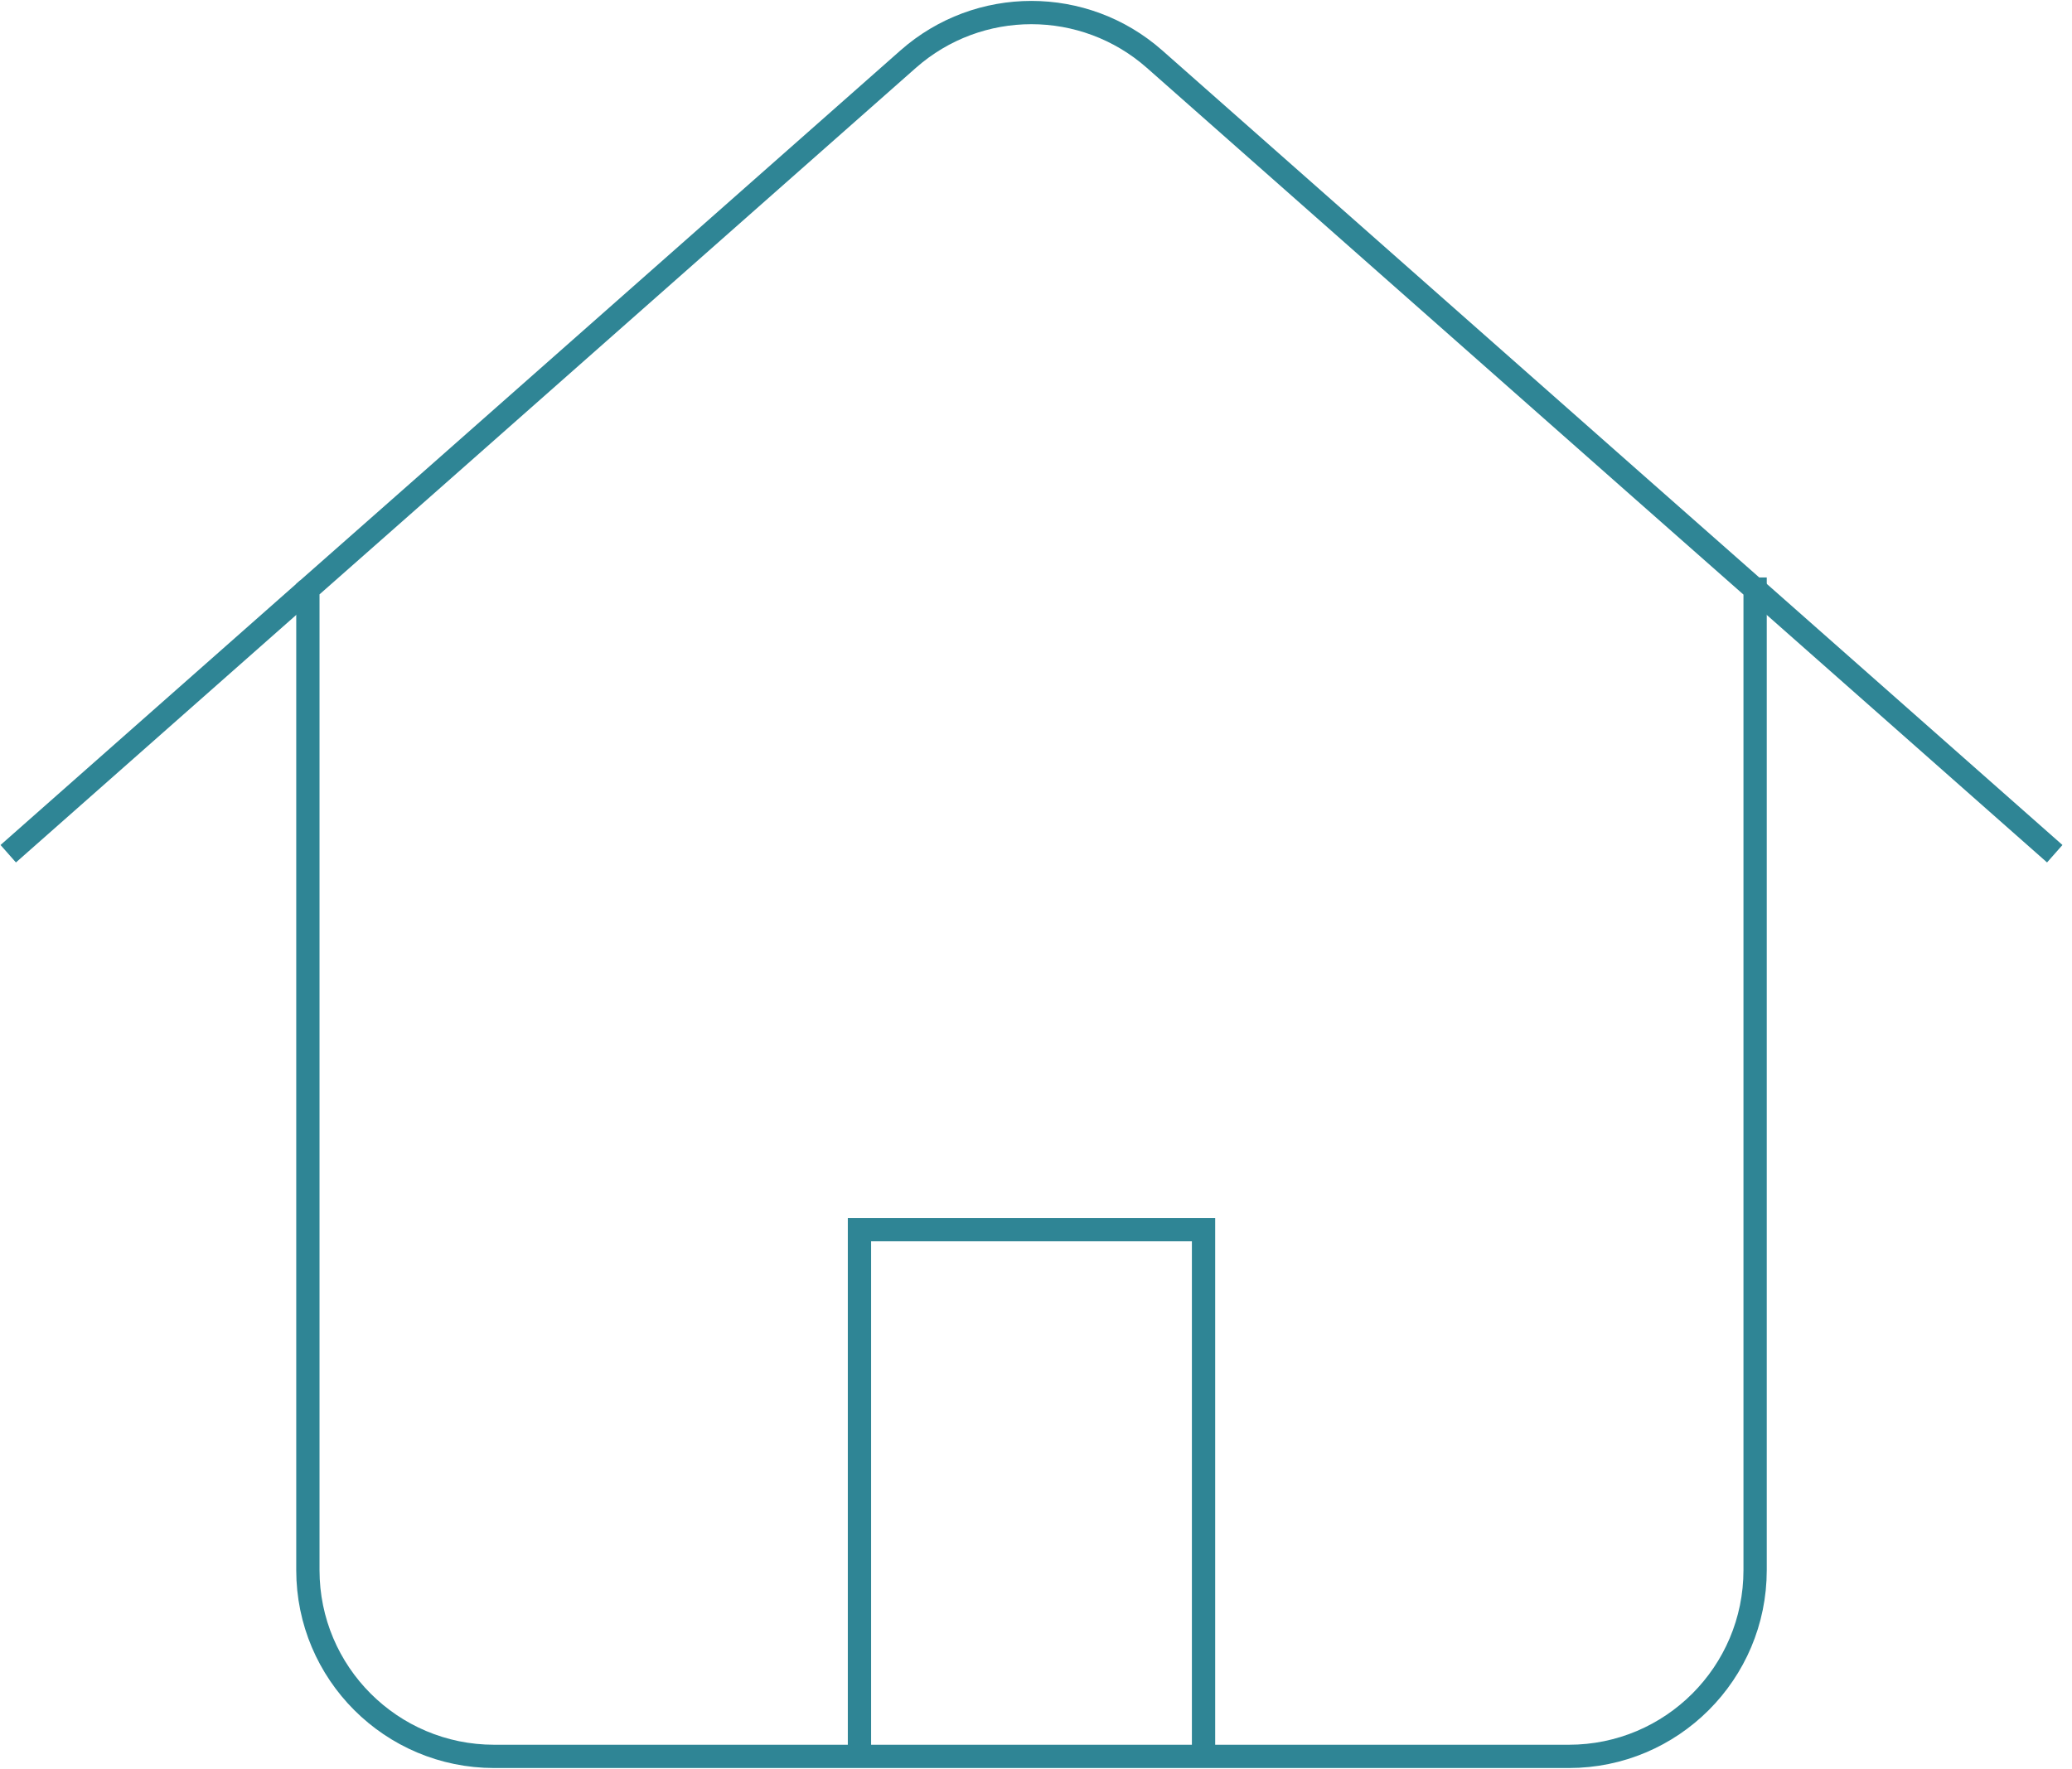 <svg xmlns="http://www.w3.org/2000/svg" width="178" height="152" viewBox="0 0 178 152" fill="none"><g clip-path="url(#clip0_8075_88)"><path d="M150.777 50.624V134.925C150.777 143.763 143.613 150.928 134.775 150.928H42.451C33.613 150.928 26.449 143.763 26.449 134.925V50.624L36.831 41.465L78.016 5.084C84.065 -0.257 93.139 -0.257 99.188 5.084L140.374 41.465L150.756 50.624H150.777Z" stroke="#2F8595" stroke-width="2" stroke-miterlimit="10"></path><path d="M176.518 73.361L150.777 50.623" stroke="#2F8595" stroke-width="2" stroke-miterlimit="10"></path><path d="M26.449 50.623L0.708 73.361" stroke="#2F8595" stroke-width="2" stroke-miterlimit="10"></path><path d="M103.393 150.928V105.667H73.834V150.928" stroke="#2F8595" stroke-width="2" stroke-miterlimit="10"></path></g><defs><clipPath id="clip0_8075_88"><rect width="177.226" height="152" fill="white"></rect></clipPath></defs></svg>